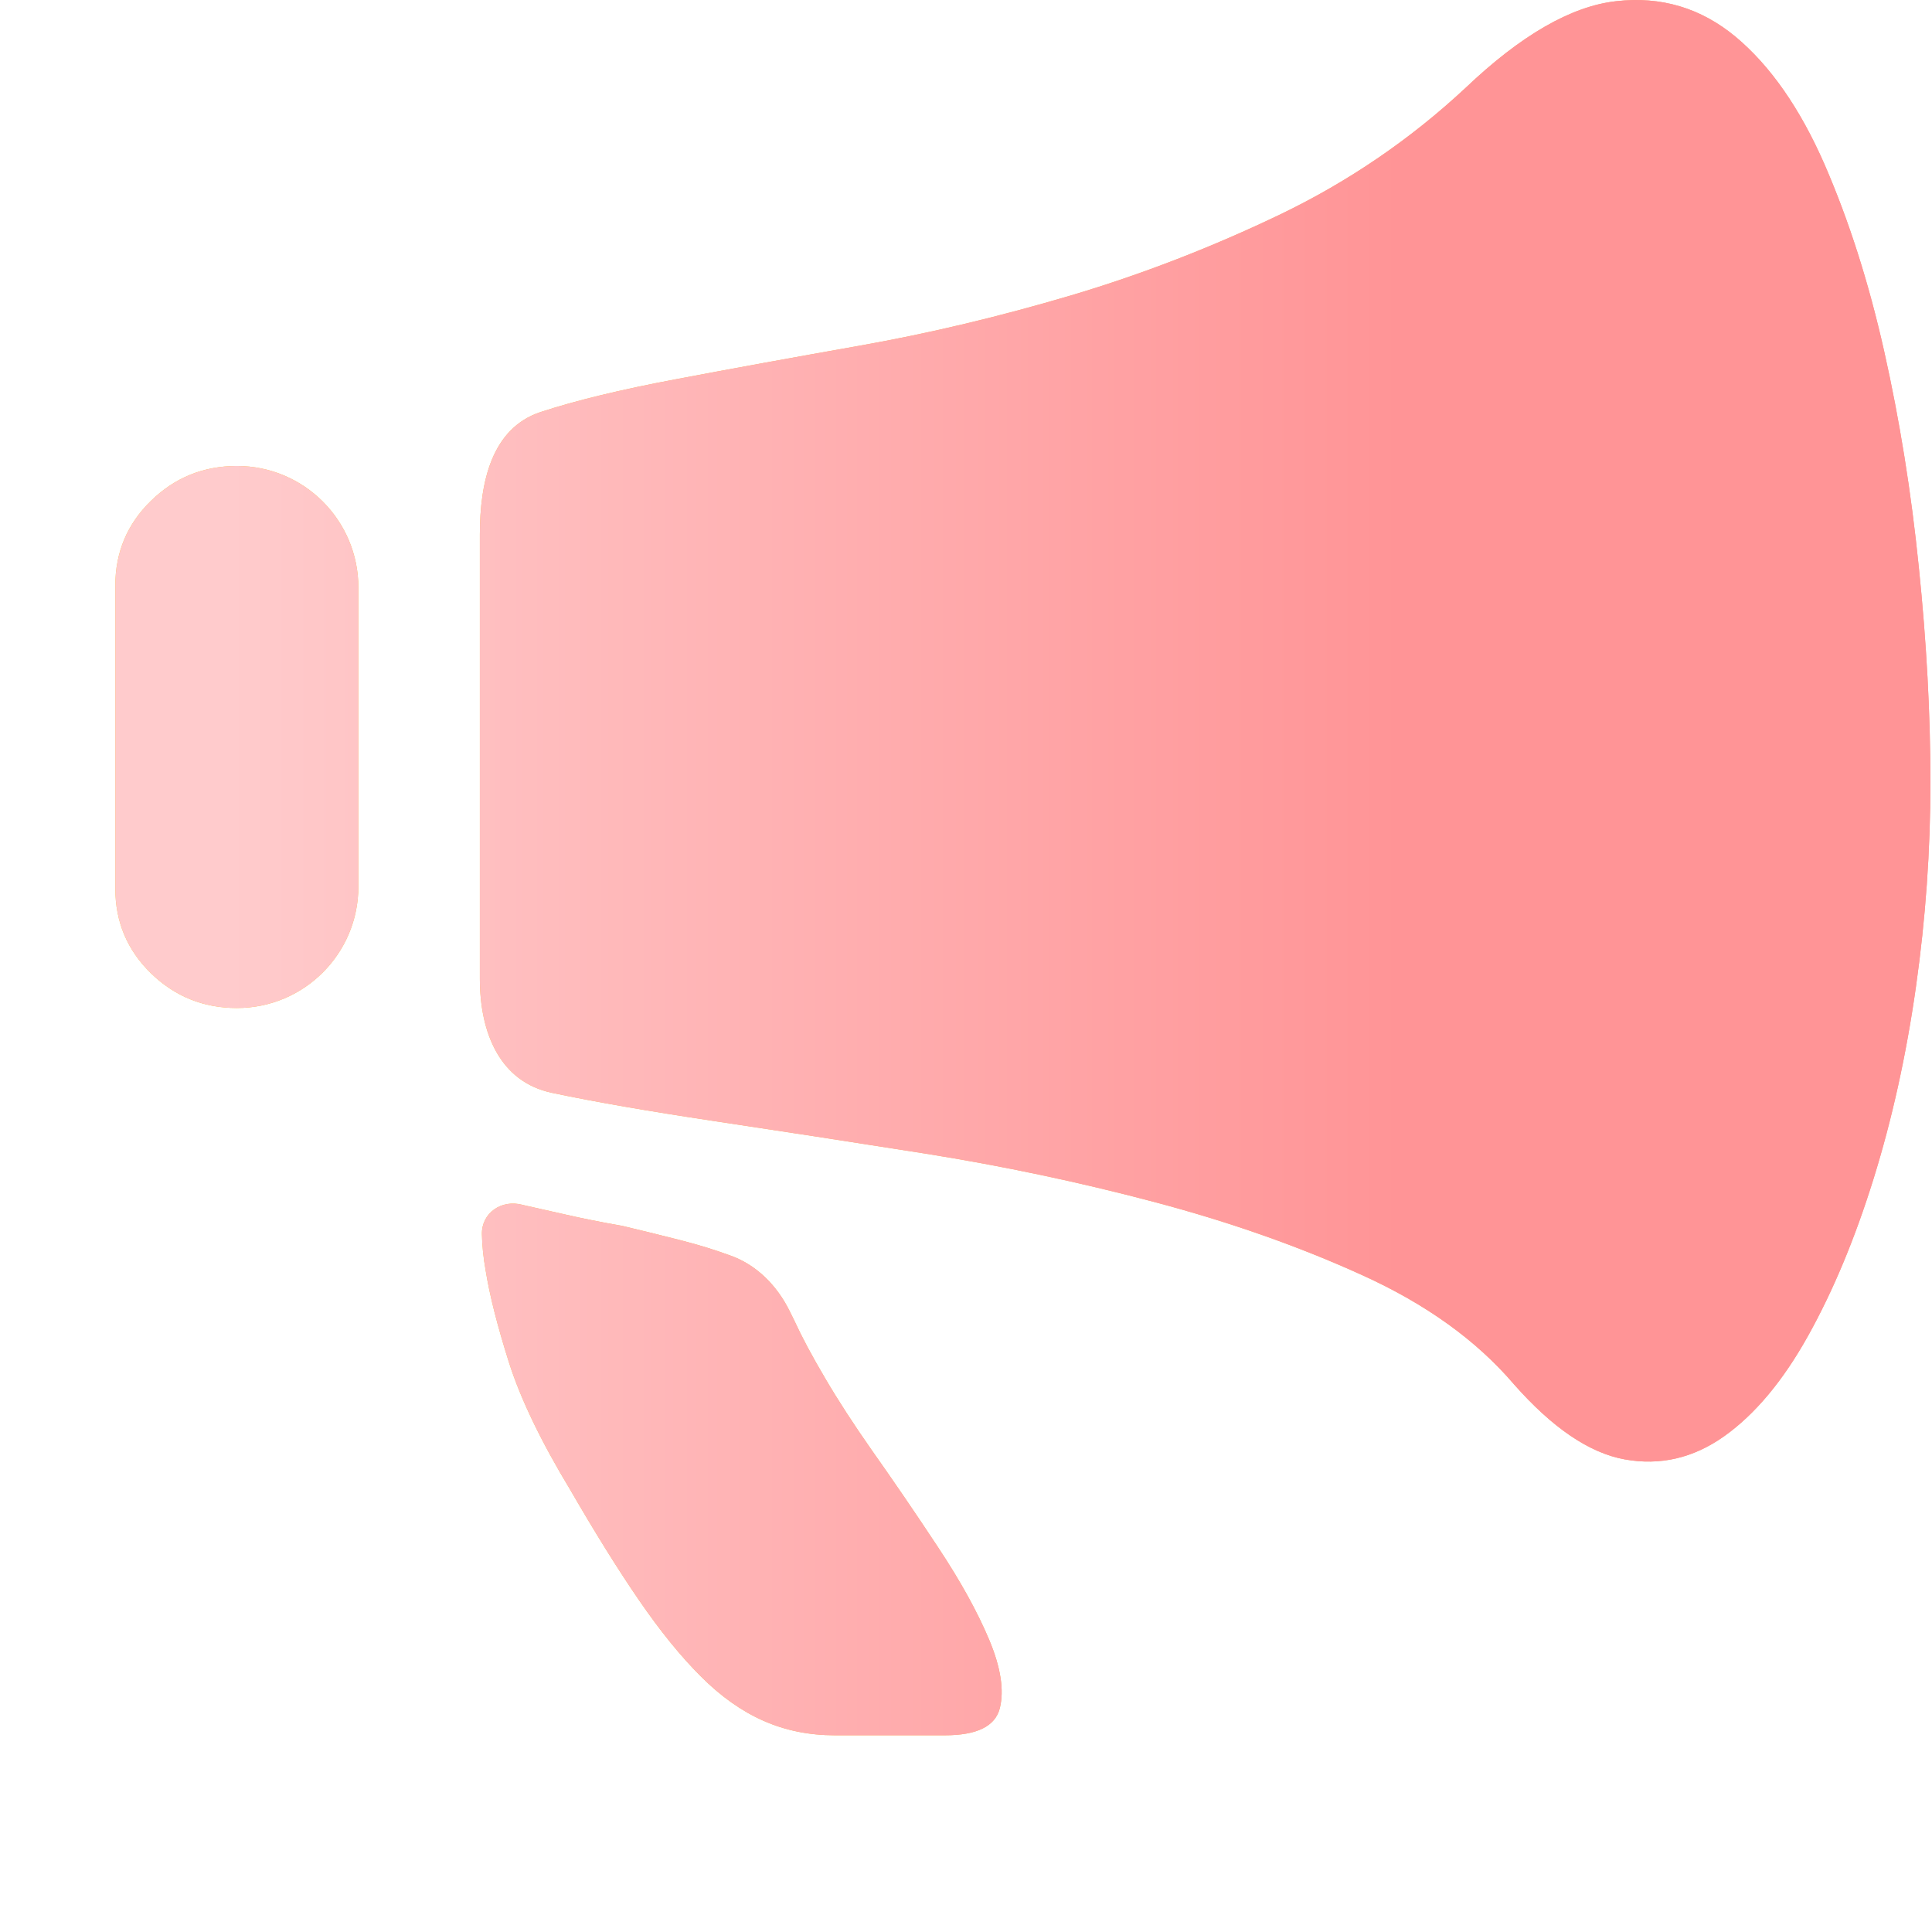 <svg width="16" height="16" viewBox="0 0 16 16" fill="none" xmlns="http://www.w3.org/2000/svg">
<path d="M0.955 4.85C0.955 4.573 1.054 4.339 1.251 4.147C1.448 3.955 1.685 3.859 1.962 3.859C2.518 3.859 2.968 4.31 2.968 4.866V7.342C2.968 7.898 2.518 8.348 1.962 8.348C1.685 8.348 1.448 8.252 1.251 8.061C1.054 7.869 0.955 7.635 0.955 7.358V4.85ZM12.137 0.728C12.595 0.292 13.011 0.052 13.383 0.01C13.756 -0.033 14.086 0.066 14.374 0.305C14.661 0.545 14.906 0.896 15.109 1.359C15.311 1.823 15.476 2.339 15.604 2.909C15.732 3.479 15.828 4.075 15.891 4.698C15.955 5.321 15.987 5.915 15.987 6.479C15.987 7.044 15.947 7.608 15.867 8.173C15.787 8.737 15.67 9.267 15.516 9.762C15.362 10.257 15.181 10.691 14.973 11.064C14.765 11.437 14.534 11.713 14.278 11.895C14.022 12.076 13.748 12.139 13.455 12.086C13.162 12.033 12.856 11.825 12.537 11.463C12.228 11.101 11.81 10.8 11.283 10.561C10.756 10.321 10.181 10.119 9.558 9.954C8.935 9.789 8.304 9.656 7.665 9.554C7.026 9.453 6.44 9.363 5.907 9.283C5.375 9.203 4.93 9.126 4.574 9.051C4.137 8.96 3.974 8.55 3.974 8.104V4.426C3.974 3.997 4.07 3.546 4.478 3.412C4.771 3.316 5.143 3.226 5.596 3.141C6.048 3.055 6.56 2.962 7.129 2.861C7.699 2.76 8.28 2.621 8.871 2.446C9.462 2.27 10.039 2.046 10.604 1.775C11.168 1.503 11.68 1.154 12.137 0.728ZM6.035 10.393C6.262 10.469 6.436 10.646 6.541 10.861C6.553 10.886 6.566 10.911 6.578 10.936C6.642 11.075 6.727 11.234 6.834 11.415C6.94 11.596 7.068 11.793 7.217 12.006C7.398 12.262 7.582 12.531 7.768 12.813C7.955 13.095 8.096 13.351 8.192 13.58C8.288 13.809 8.317 13.998 8.28 14.147C8.242 14.296 8.091 14.371 7.824 14.371H6.914C6.701 14.371 6.504 14.331 6.323 14.251C6.142 14.171 5.969 14.049 5.804 13.883C5.638 13.718 5.468 13.508 5.292 13.252C5.117 12.997 4.928 12.693 4.725 12.342C4.48 11.937 4.31 11.583 4.214 11.28C4.118 10.976 4.054 10.723 4.022 10.521C4.003 10.415 3.993 10.315 3.991 10.222C3.987 10.044 4.155 9.931 4.326 9.978C4.422 9.999 4.539 10.026 4.677 10.057C4.816 10.089 4.976 10.121 5.157 10.153C5.338 10.196 5.5 10.236 5.644 10.273C5.788 10.31 5.918 10.35 6.035 10.393Z" fill="url(#paint0_linear_10769_50277)"/>
<path d="M0.955 4.85C0.955 4.573 1.054 4.339 1.251 4.147C1.448 3.955 1.685 3.859 1.962 3.859C2.518 3.859 2.968 4.31 2.968 4.866V7.342C2.968 7.898 2.518 8.348 1.962 8.348C1.685 8.348 1.448 8.252 1.251 8.061C1.054 7.869 0.955 7.635 0.955 7.358V4.85ZM12.137 0.728C12.595 0.292 13.011 0.052 13.383 0.01C13.756 -0.033 14.086 0.066 14.374 0.305C14.661 0.545 14.906 0.896 15.109 1.359C15.311 1.823 15.476 2.339 15.604 2.909C15.732 3.479 15.828 4.075 15.891 4.698C15.955 5.321 15.987 5.915 15.987 6.479C15.987 7.044 15.947 7.608 15.867 8.173C15.787 8.737 15.67 9.267 15.516 9.762C15.362 10.257 15.181 10.691 14.973 11.064C14.765 11.437 14.534 11.713 14.278 11.895C14.022 12.076 13.748 12.139 13.455 12.086C13.162 12.033 12.856 11.825 12.537 11.463C12.228 11.101 11.81 10.8 11.283 10.561C10.756 10.321 10.181 10.119 9.558 9.954C8.935 9.789 8.304 9.656 7.665 9.554C7.026 9.453 6.44 9.363 5.907 9.283C5.375 9.203 4.93 9.126 4.574 9.051C4.137 8.96 3.974 8.55 3.974 8.104V4.426C3.974 3.997 4.07 3.546 4.478 3.412C4.771 3.316 5.143 3.226 5.596 3.141C6.048 3.055 6.56 2.962 7.129 2.861C7.699 2.76 8.28 2.621 8.871 2.446C9.462 2.27 10.039 2.046 10.604 1.775C11.168 1.503 11.68 1.154 12.137 0.728ZM6.035 10.393C6.262 10.469 6.436 10.646 6.541 10.861C6.553 10.886 6.566 10.911 6.578 10.936C6.642 11.075 6.727 11.234 6.834 11.415C6.94 11.596 7.068 11.793 7.217 12.006C7.398 12.262 7.582 12.531 7.768 12.813C7.955 13.095 8.096 13.351 8.192 13.58C8.288 13.809 8.317 13.998 8.28 14.147C8.242 14.296 8.091 14.371 7.824 14.371H6.914C6.701 14.371 6.504 14.331 6.323 14.251C6.142 14.171 5.969 14.049 5.804 13.883C5.638 13.718 5.468 13.508 5.292 13.252C5.117 12.997 4.928 12.693 4.725 12.342C4.48 11.937 4.31 11.583 4.214 11.28C4.118 10.976 4.054 10.723 4.022 10.521C4.003 10.415 3.993 10.315 3.991 10.222C3.987 10.044 4.155 9.931 4.326 9.978C4.422 9.999 4.539 10.026 4.677 10.057C4.816 10.089 4.976 10.121 5.157 10.153C5.338 10.196 5.5 10.236 5.644 10.273C5.788 10.31 5.918 10.35 6.035 10.393Z" fill="url(#paint1_linear_10769_50277)"/>
<defs>
<linearGradient id="paint0_linear_10769_50277" x1="0.955" y1="7.185" x2="15.987" y2="7.185" gradientUnits="userSpaceOnUse">
<stop stop-color="#FFC12F"/>
<stop offset="1" stop-color="#FF9C80"/>
</linearGradient>
<linearGradient id="paint1_linear_10769_50277" x1="11.603" y1="7.554" x2="1.895" y2="7.554" gradientUnits="userSpaceOnUse">
<stop stop-color="#FF9496"/>
<stop offset="1" stop-color="#FFCBCC"/>
</linearGradient>
</defs>
</svg>
